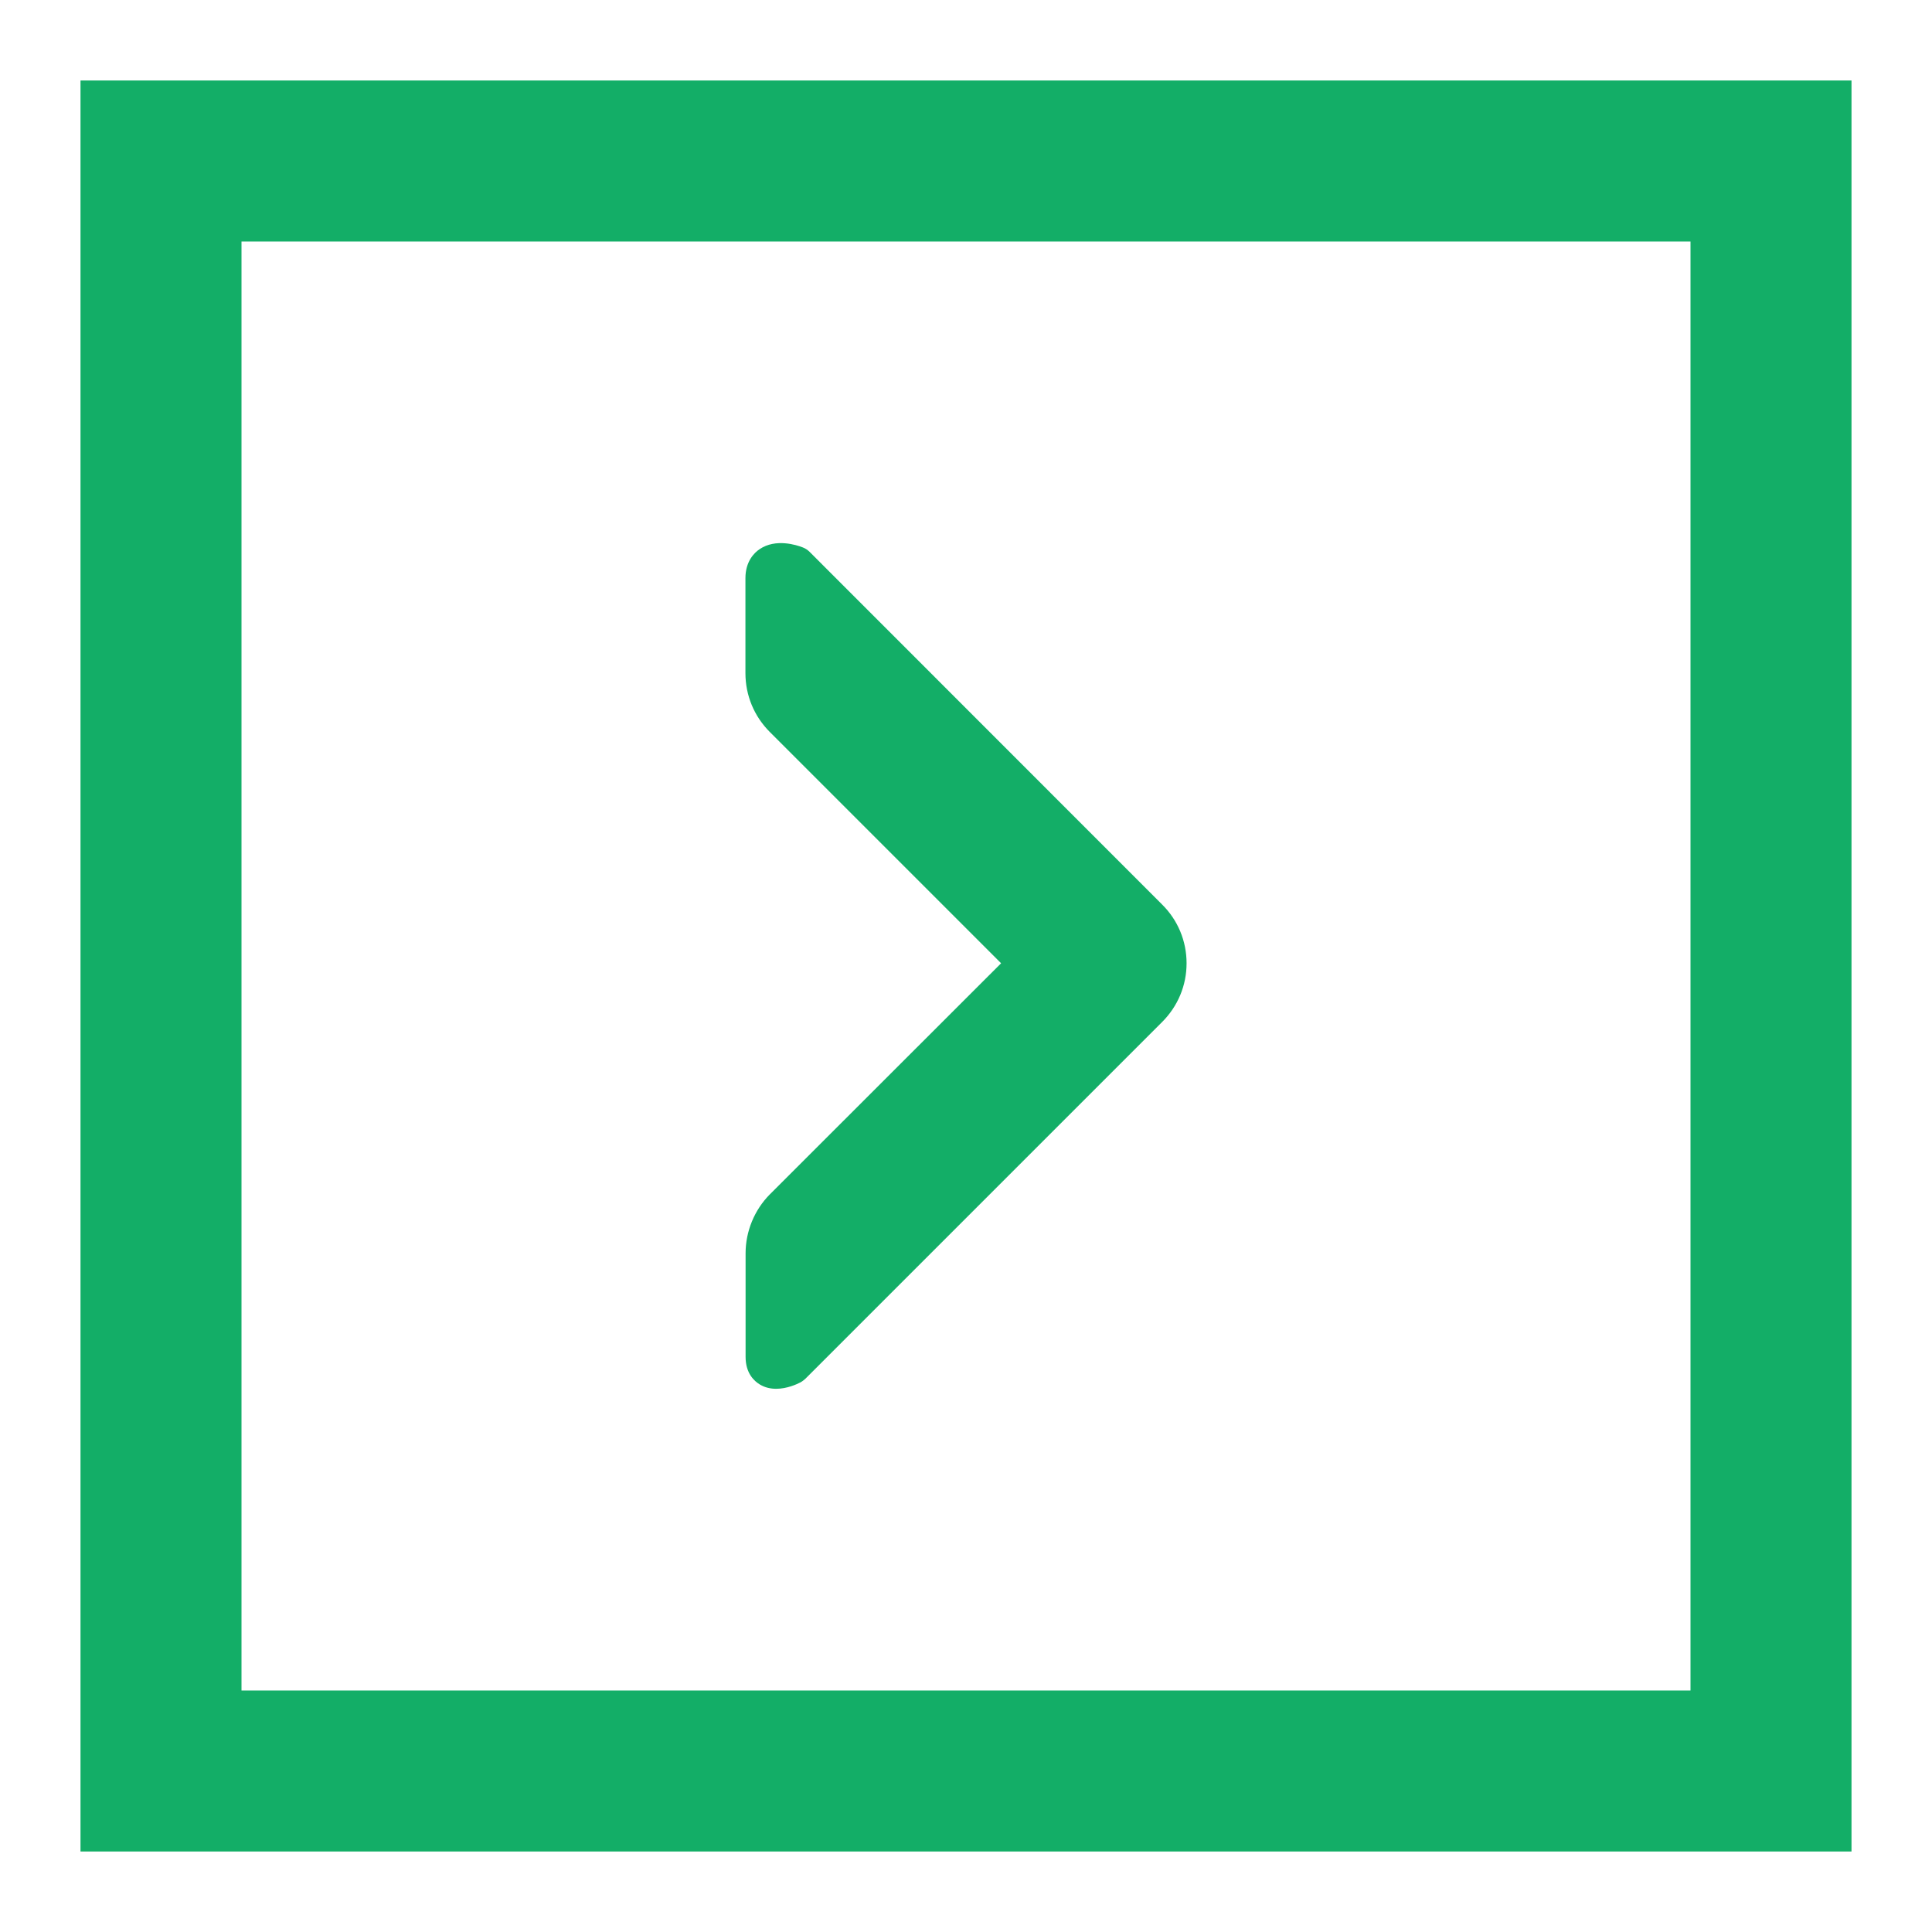 <?xml version="1.0" encoding="utf-8"?>
<!-- Generator: Adobe Illustrator 24.3.0, SVG Export Plug-In . SVG Version: 6.00 Build 0)  -->
<svg version="1.1" id="レイヤー_1" xmlns="http://www.w3.org/2000/svg" xmlns:xlink="http://www.w3.org/1999/xlink" x="0px"
	 y="0px" viewBox="0 0 12 12" style="enable-background:new 0 0 12 12;" xml:space="preserve">
<style type="text/css">
	.st0{fill:#13AE67;}
	.st1{fill:none;}
</style>
<g>
	<path class="st0" d="M11.5,11.5h-11v-11h11V11.5z M1.5,10.5h9v-9h-9V10.5z"/>
	<path class="st0" d="M7.218,5.618L5.029,3.428C5.017,3.416,5.002,3.406,4.986,3.4C4.948,3.385,4.818,3.343,4.718,3.411
		c-0.033,0.022-0.088,0.076-0.088,0.18v0.59c0,0.138,0.054,0.268,0.151,0.365l1.437,1.437L4.781,7.419
		C4.686,7.515,4.631,7.648,4.631,7.784v0.644c0,0.103,0.055,0.151,0.088,0.171c0.033,0.02,0.068,0.027,0.102,0.027
		c0.067,0,0.128-0.028,0.151-0.04c0.011-0.006,0.021-0.014,0.03-0.022l2.216-2.216C7.316,6.25,7.37,6.121,7.37,5.983
		S7.316,5.715,7.218,5.618z"/>
</g>
<rect class="st1" width="12" height="12"/>
</svg>
